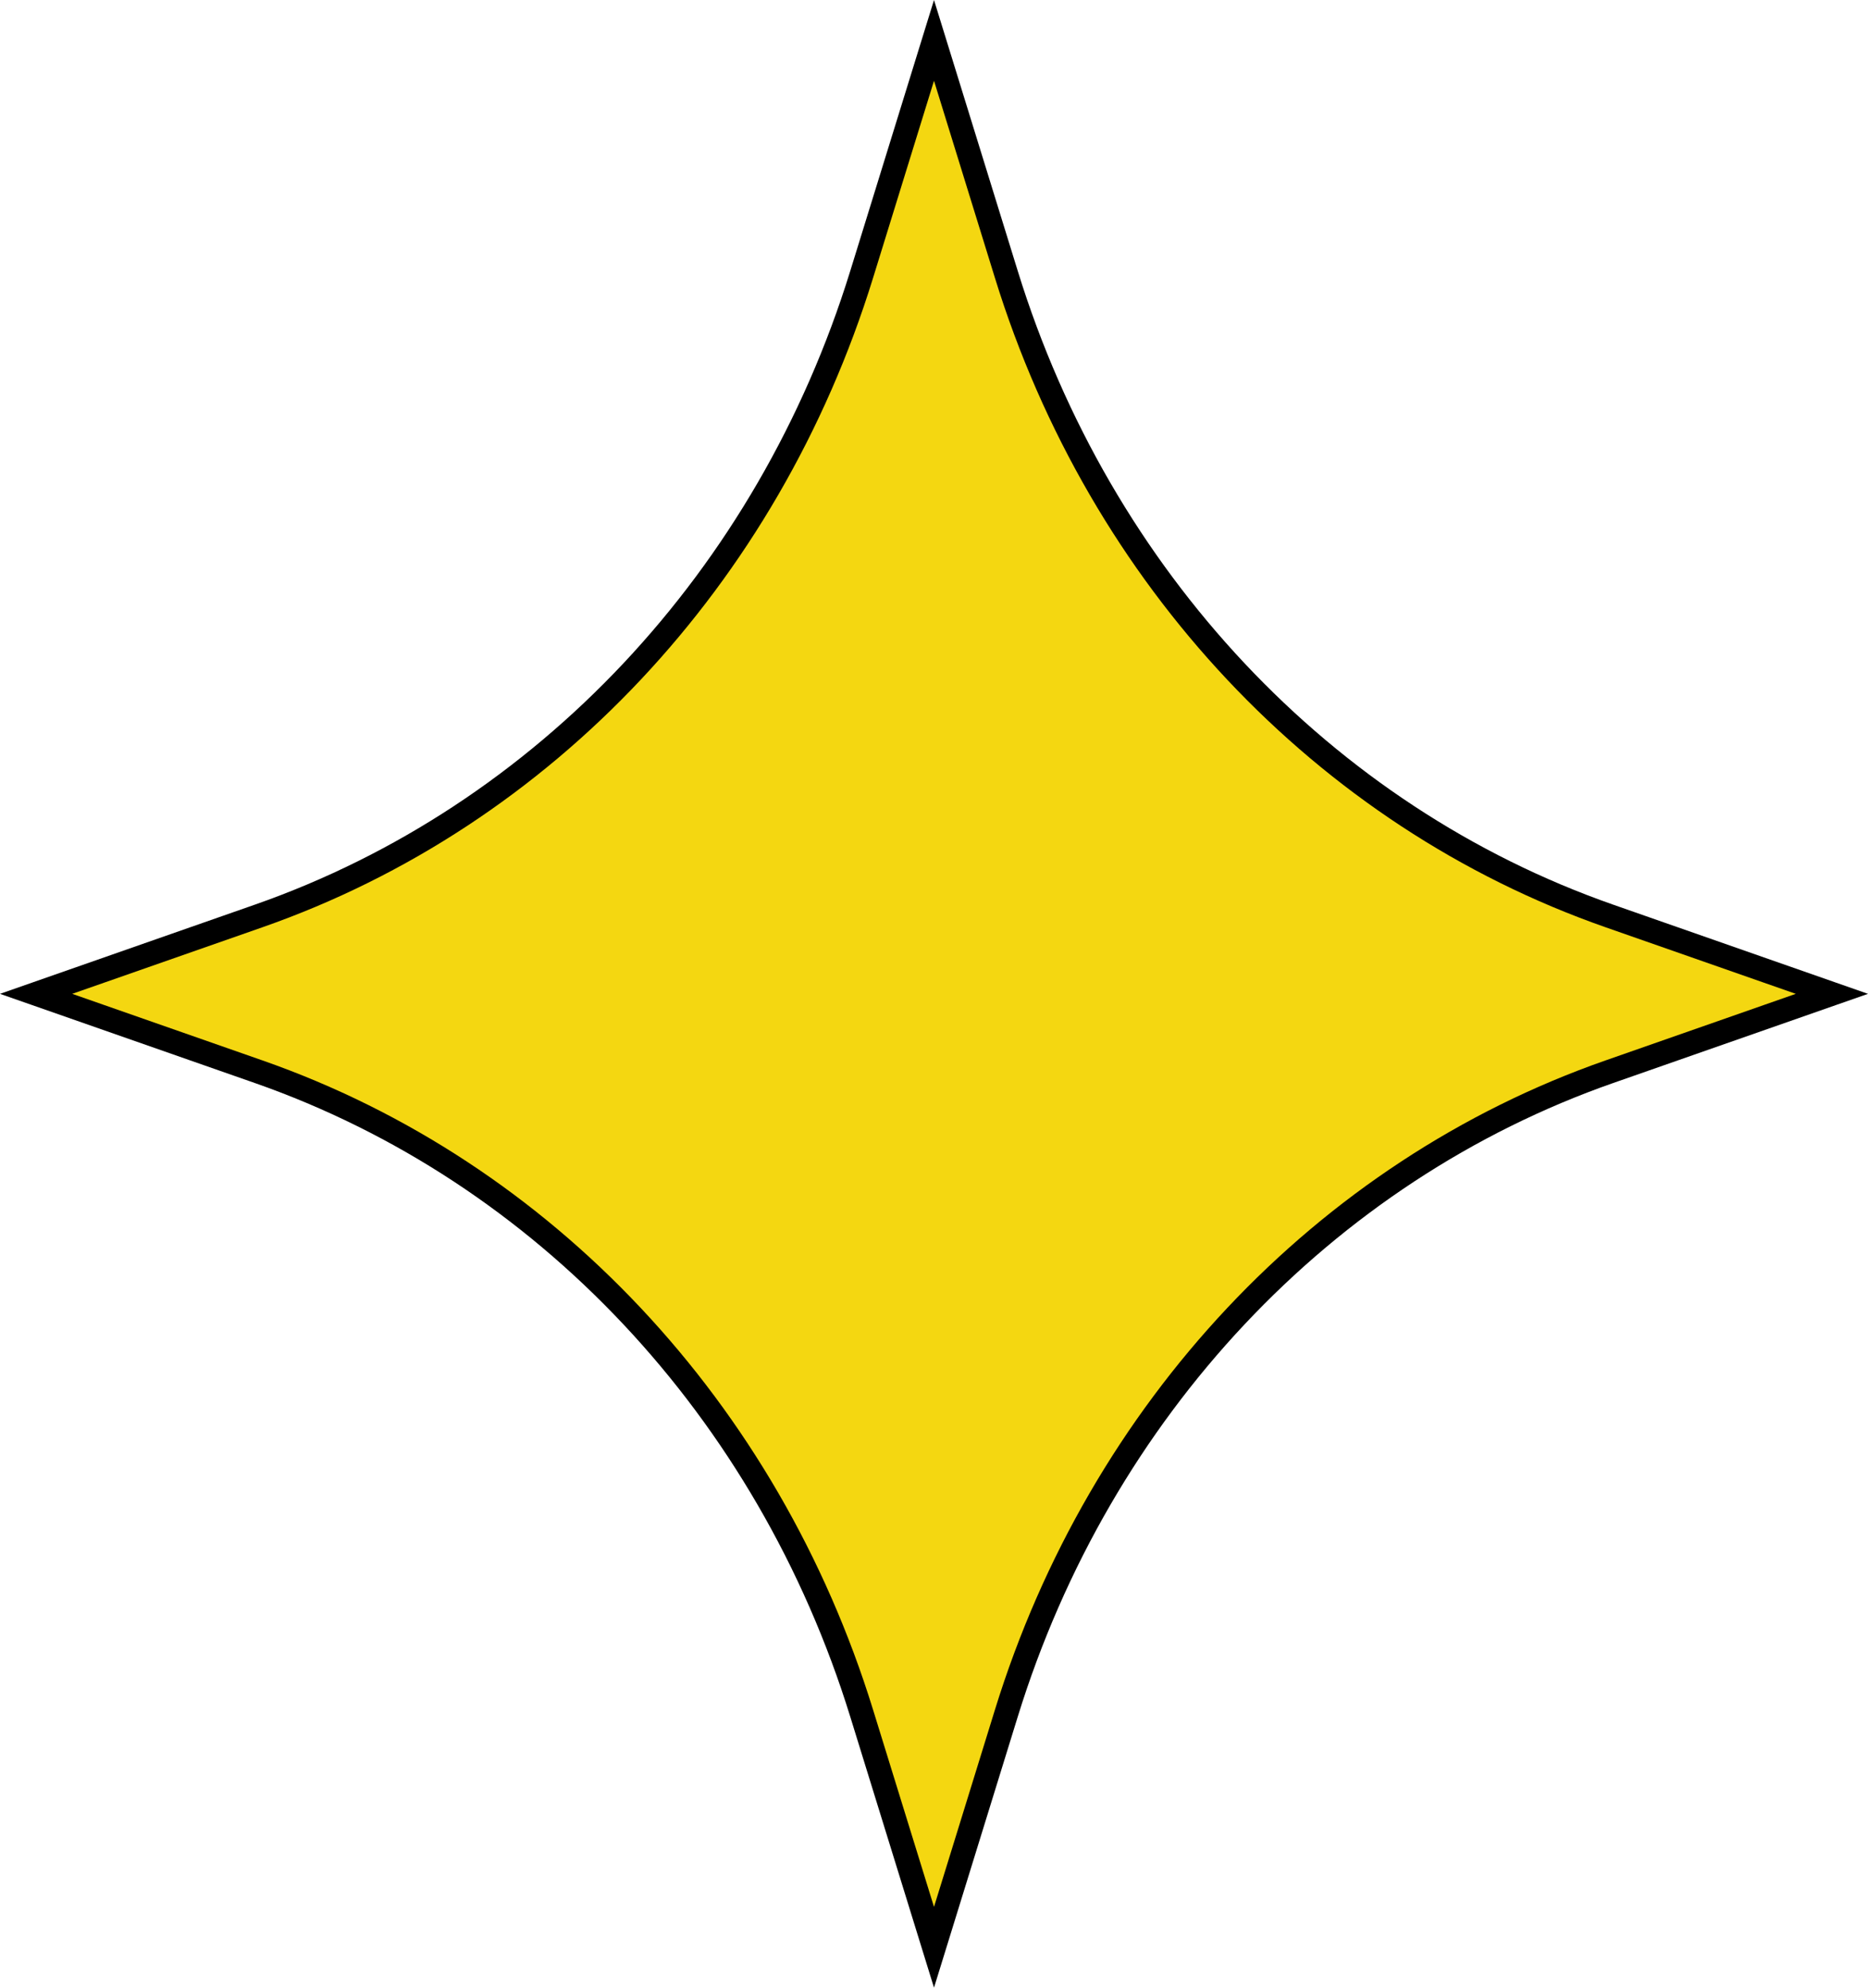 <svg width="235" height="250" viewBox="0 0 235 250" fill="none" xmlns="http://www.w3.org/2000/svg">
<path d="M108.392 34.539L117.5 5.079L126.608 34.539C138.398 72.677 166.531 102.634 202.455 115.202L230.458 125L202.455 134.798C166.531 147.366 138.398 177.323 126.608 215.461L117.5 244.921L108.392 215.461C96.602 177.323 68.469 147.366 32.545 134.798L4.542 125L32.545 115.202C68.469 102.634 96.602 72.677 108.392 34.539Z" fill="#F4D711" stroke="black" stroke-width="3"/>
</svg>
